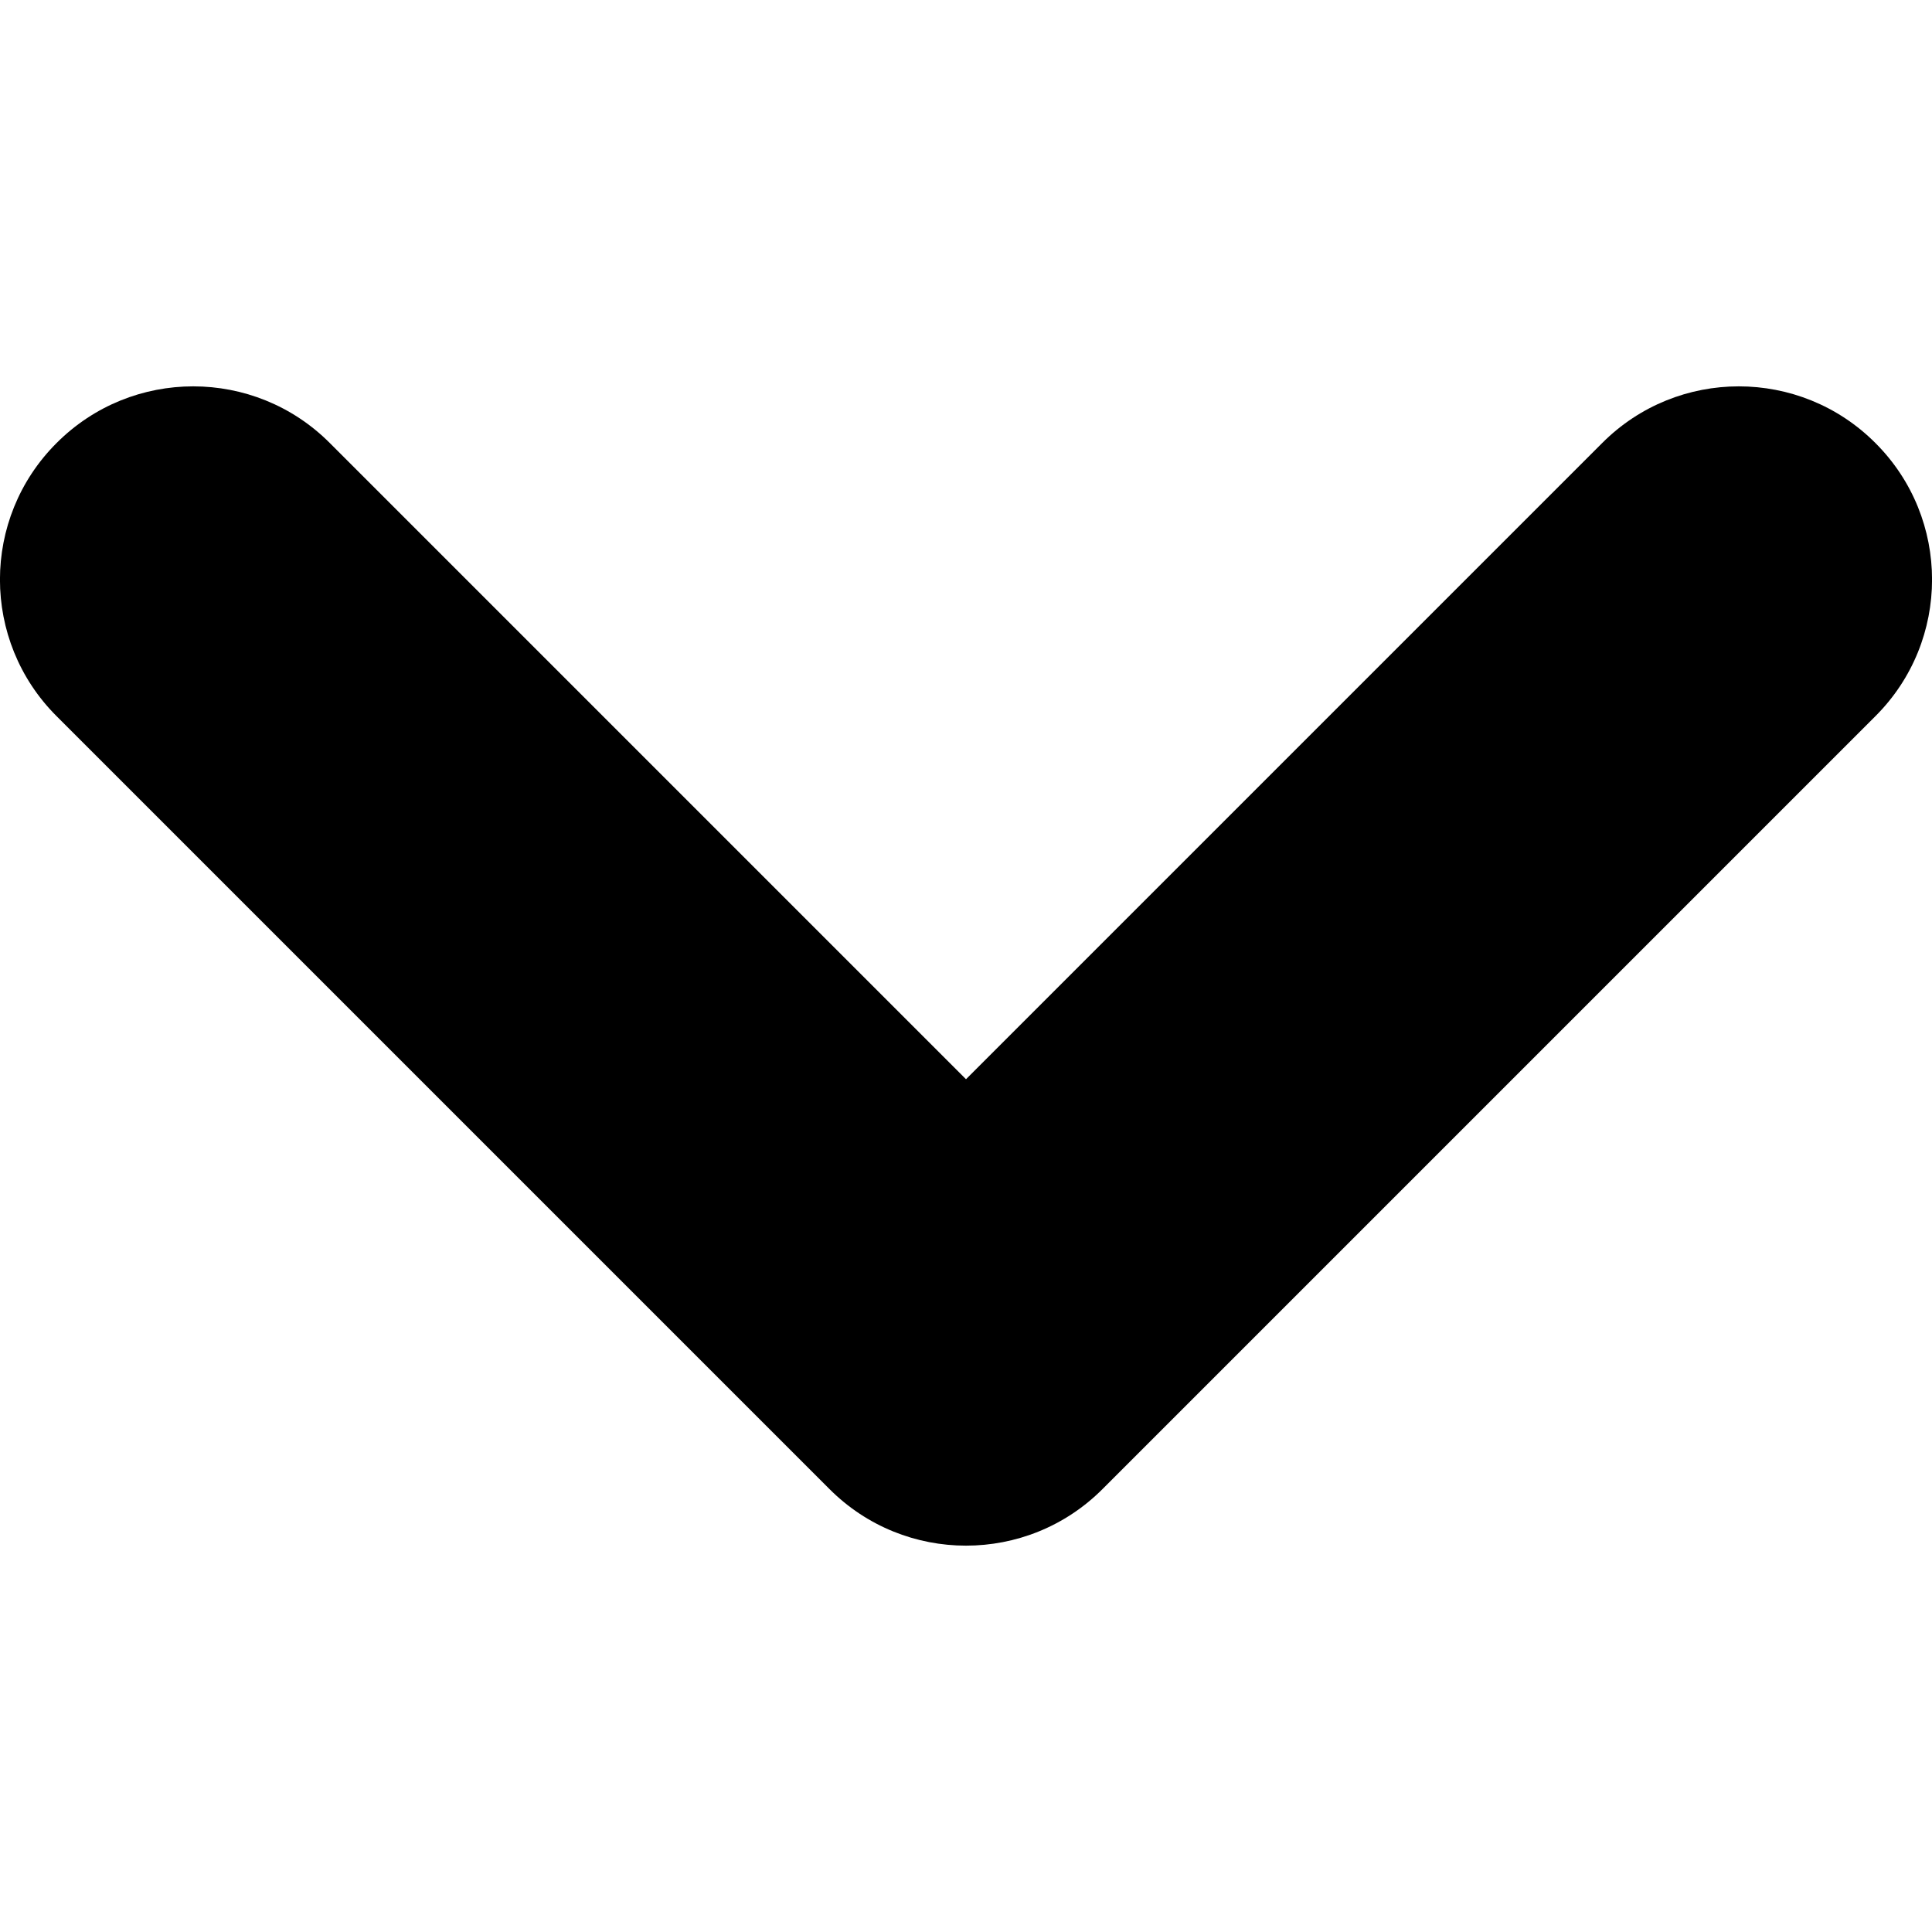 <svg fill="#000" height="10" viewBox="0 0 10 6" width="10" xmlns="http://www.w3.org/2000/svg">
  <path clip-rule="evenodd" d="M5.707 5.707C5.317 6.098 4.683 6.098 4.293 5.707L0.293 1.707C-0.098 1.317 -0.098 0.683 0.293 0.293C0.683 -0.098 1.317 -0.098 1.707 0.293L5 3.586L8.293 0.293C8.683 -0.098 9.317 -0.098 9.707 0.293C10.098 0.683 10.098 1.317 9.707 1.707L5.707 5.707Z" fill-rule="evenodd"></path>
</svg>